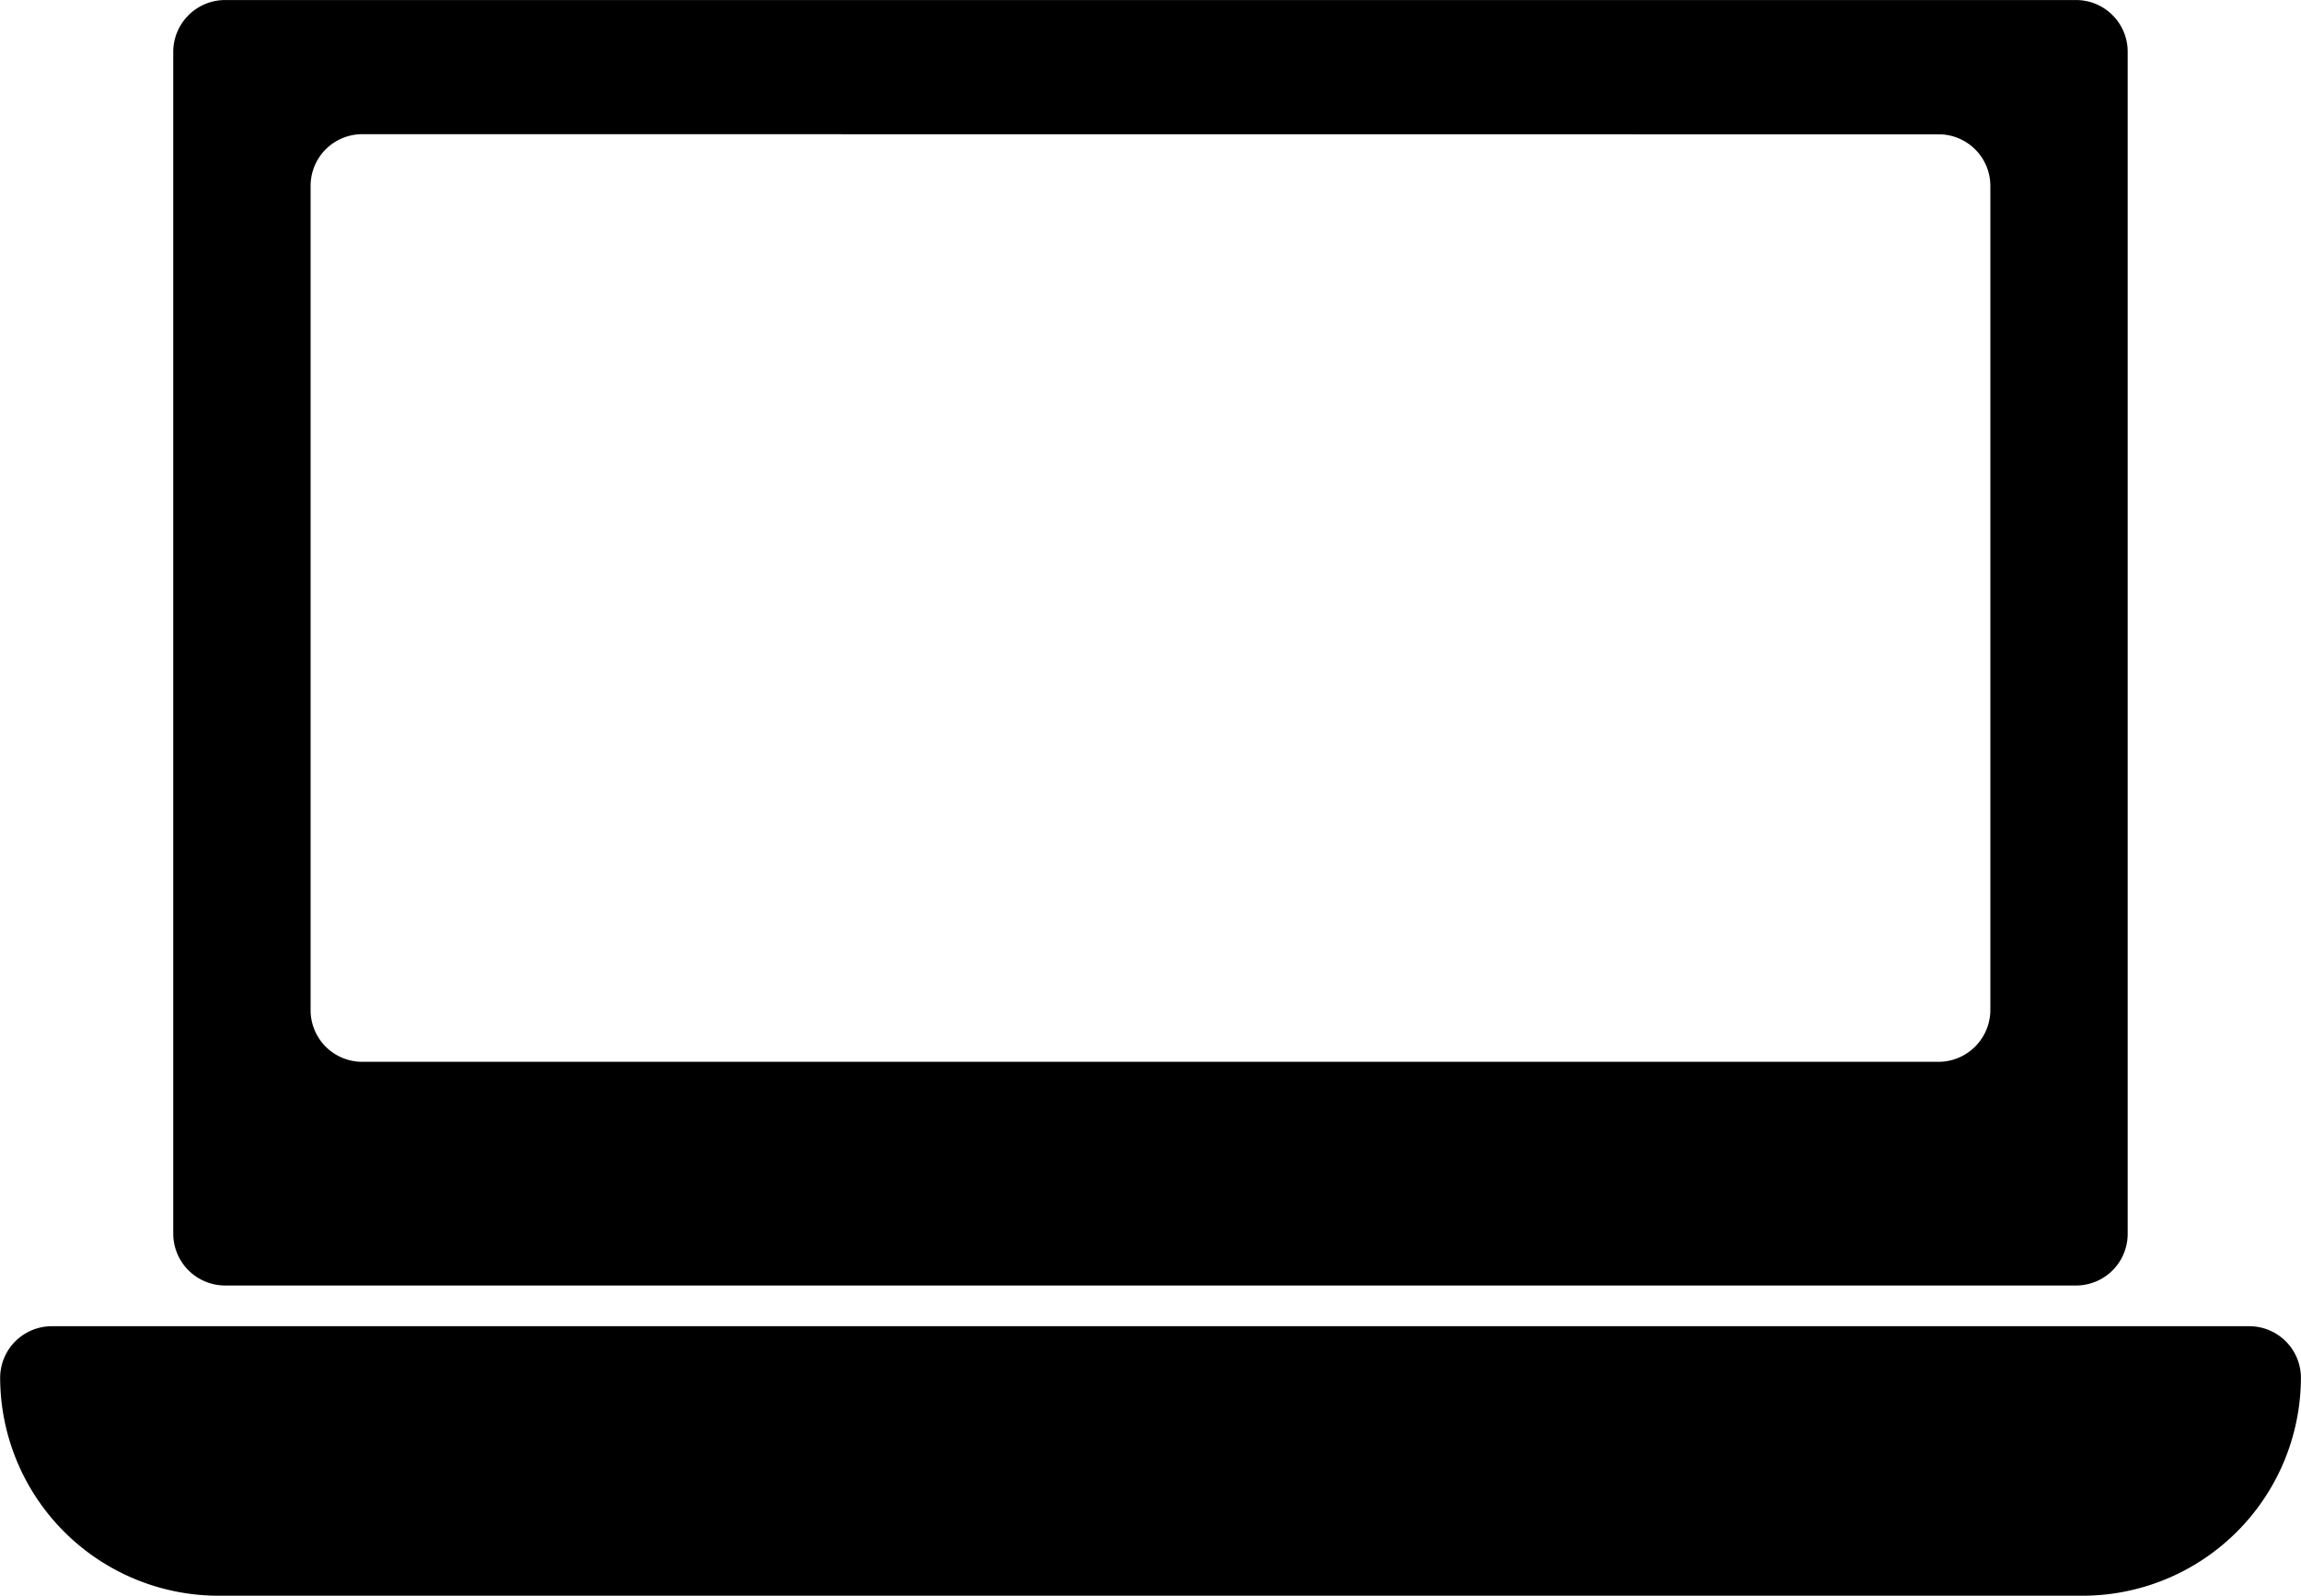 <svg xmlns="http://www.w3.org/2000/svg" width="57.924" height="40.17" viewBox="0 0 57.924 40.17">
  <path id="ty-sid-following-cta-icon" d="M6.157.341h46.6a1.3,1.3,0,0,1,1.3,1.3V31.4a1.3,1.3,0,0,1-1.3,1.3H6.157a1.308,1.308,0,0,1-1.3-1.3V1.644A1.308,1.308,0,0,1,6.157.341ZM52.928,40.509H5.989A5.5,5.5,0,0,1,.5,35.025a1.3,1.3,0,0,1,1.3-1.3H57.118a1.3,1.3,0,0,1,1.3,1.3,5.5,5.5,0,0,1-5.492,5.484ZM9.615,3.718a1.3,1.3,0,0,0-1.3,1.3V25.769a1.3,1.3,0,0,0,1.3,1.3H49.3a1.308,1.308,0,0,0,1.3-1.3V5.021a1.3,1.3,0,0,0-1.3-1.3Z" transform="translate(-0.496 -0.34)" fill-rule="evenodd"/>
</svg>

